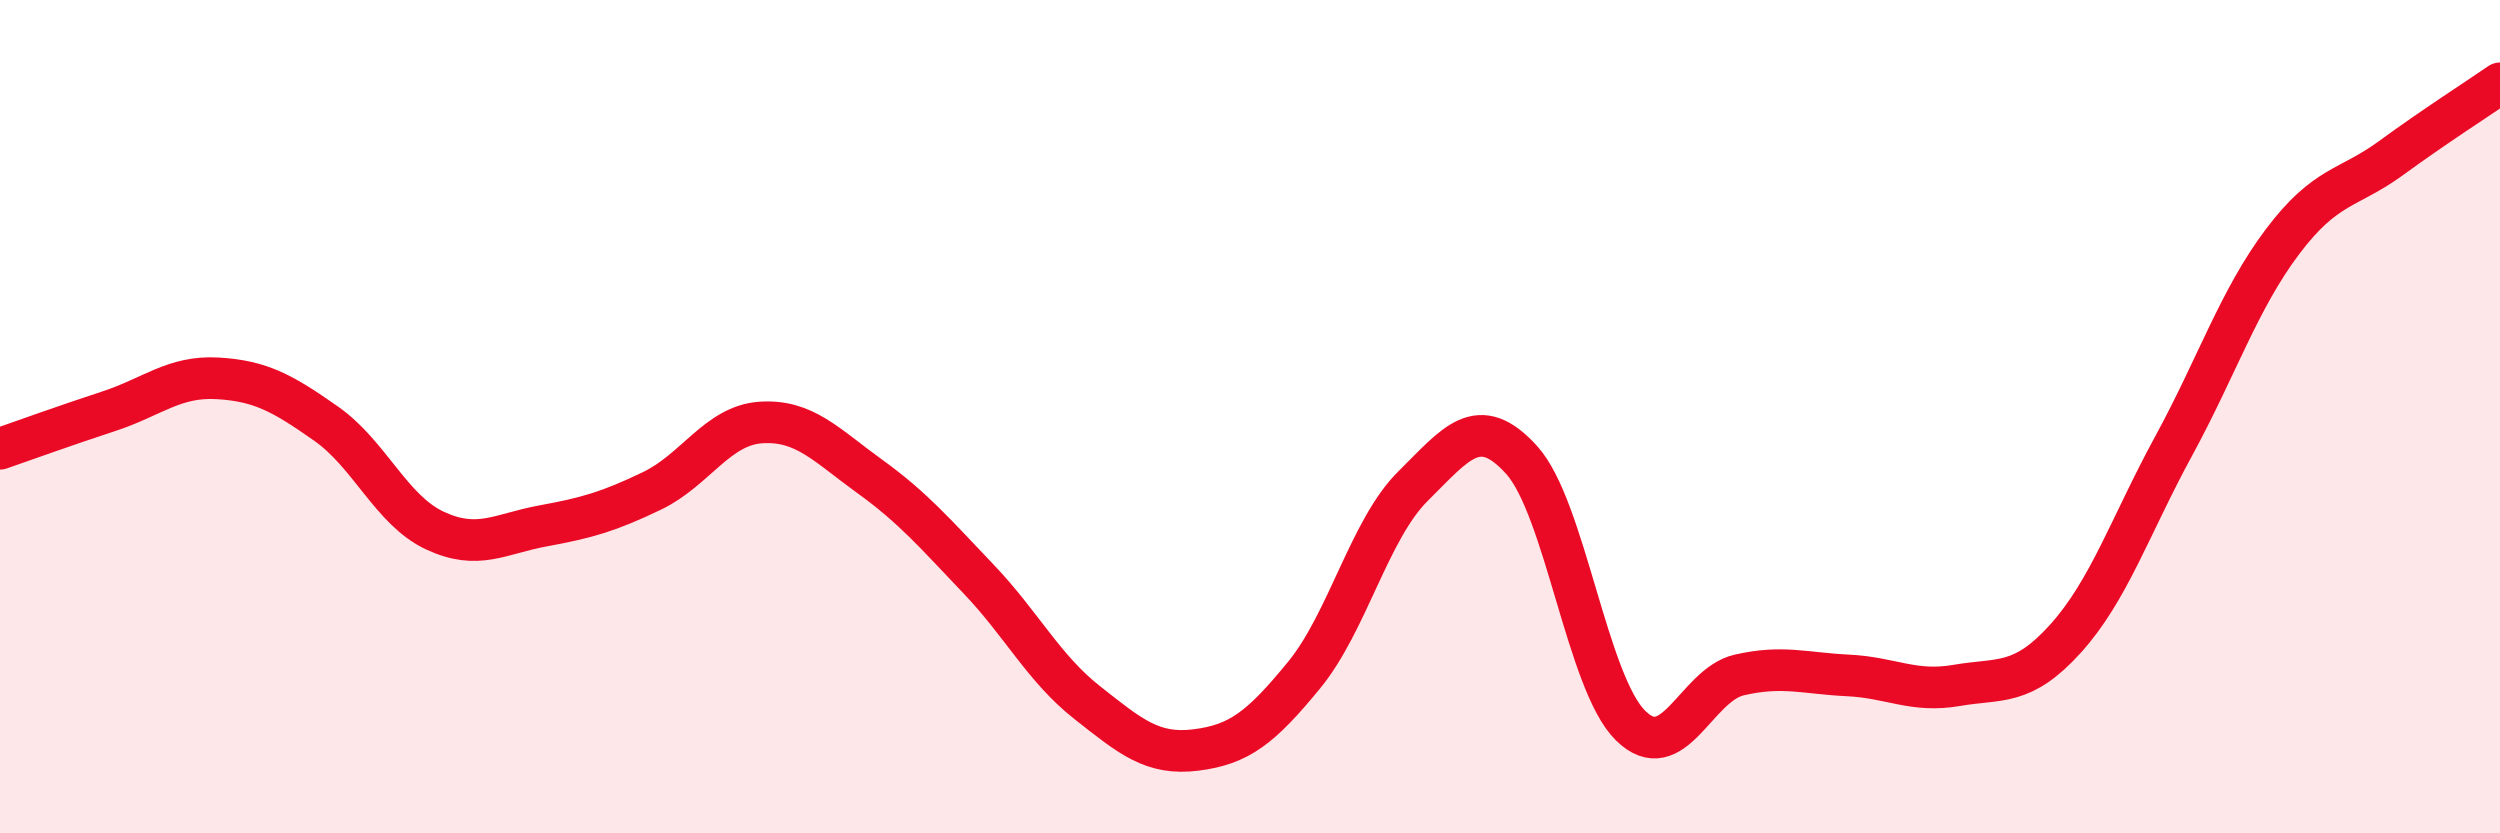 
    <svg width="60" height="20" viewBox="0 0 60 20" xmlns="http://www.w3.org/2000/svg">
      <path
        d="M 0,10.77 C 0.52,10.59 1.57,10.21 2.61,9.87 C 3.65,9.53 4.18,9.02 5.22,9.08 C 6.26,9.14 6.79,9.44 7.83,10.17 C 8.87,10.9 9.39,12.24 10.43,12.73 C 11.47,13.22 12,12.81 13.04,12.62 C 14.08,12.43 14.61,12.28 15.65,11.78 C 16.69,11.28 17.22,10.21 18.26,10.14 C 19.3,10.07 19.83,10.68 20.87,11.43 C 21.91,12.18 22.44,12.8 23.48,13.89 C 24.52,14.98 25.05,16.04 26.09,16.86 C 27.13,17.68 27.66,18.13 28.7,18 C 29.74,17.87 30.26,17.47 31.3,16.2 C 32.34,14.93 32.87,12.7 33.91,11.67 C 34.95,10.64 35.48,9.89 36.52,11.04 C 37.56,12.19 38.09,16.38 39.13,17.41 C 40.17,18.44 40.7,16.44 41.74,16.2 C 42.78,15.96 43.31,16.16 44.35,16.21 C 45.39,16.26 45.92,16.63 46.96,16.45 C 48,16.27 48.53,16.48 49.57,15.33 C 50.61,14.18 51.13,12.61 52.17,10.7 C 53.21,8.79 53.74,7.18 54.78,5.8 C 55.82,4.42 56.35,4.55 57.39,3.79 C 58.43,3.03 59.48,2.36 60,2L60 20L0 20Z"
        fill="#EB0A25"
        opacity="0.1"
        stroke-linecap="round"
        stroke-linejoin="round"
      />
      <path
        d="M 0,10.77 C 0.52,10.59 1.57,10.21 2.61,9.87 C 3.65,9.53 4.18,9.02 5.22,9.08 C 6.26,9.14 6.79,9.44 7.83,10.17 C 8.87,10.9 9.39,12.24 10.43,12.73 C 11.47,13.22 12,12.81 13.04,12.62 C 14.08,12.43 14.61,12.28 15.65,11.78 C 16.69,11.28 17.22,10.21 18.26,10.14 C 19.3,10.07 19.83,10.68 20.87,11.43 C 21.91,12.18 22.44,12.8 23.48,13.89 C 24.52,14.98 25.05,16.04 26.09,16.86 C 27.13,17.68 27.66,18.13 28.7,18 C 29.74,17.87 30.26,17.47 31.3,16.2 C 32.34,14.93 32.87,12.7 33.91,11.67 C 34.95,10.64 35.48,9.89 36.52,11.04 C 37.56,12.19 38.09,16.38 39.13,17.41 C 40.17,18.44 40.7,16.44 41.74,16.2 C 42.78,15.96 43.31,16.16 44.35,16.21 C 45.39,16.26 45.92,16.63 46.96,16.45 C 48,16.27 48.53,16.48 49.57,15.33 C 50.61,14.18 51.13,12.61 52.17,10.7 C 53.21,8.79 53.74,7.18 54.78,5.8 C 55.82,4.42 56.35,4.55 57.39,3.79 C 58.43,3.03 59.48,2.36 60,2"
        stroke="#EB0A25"
        stroke-width="1"
        fill="none"
        stroke-linecap="round"
        stroke-linejoin="round"
      />
    </svg>
  